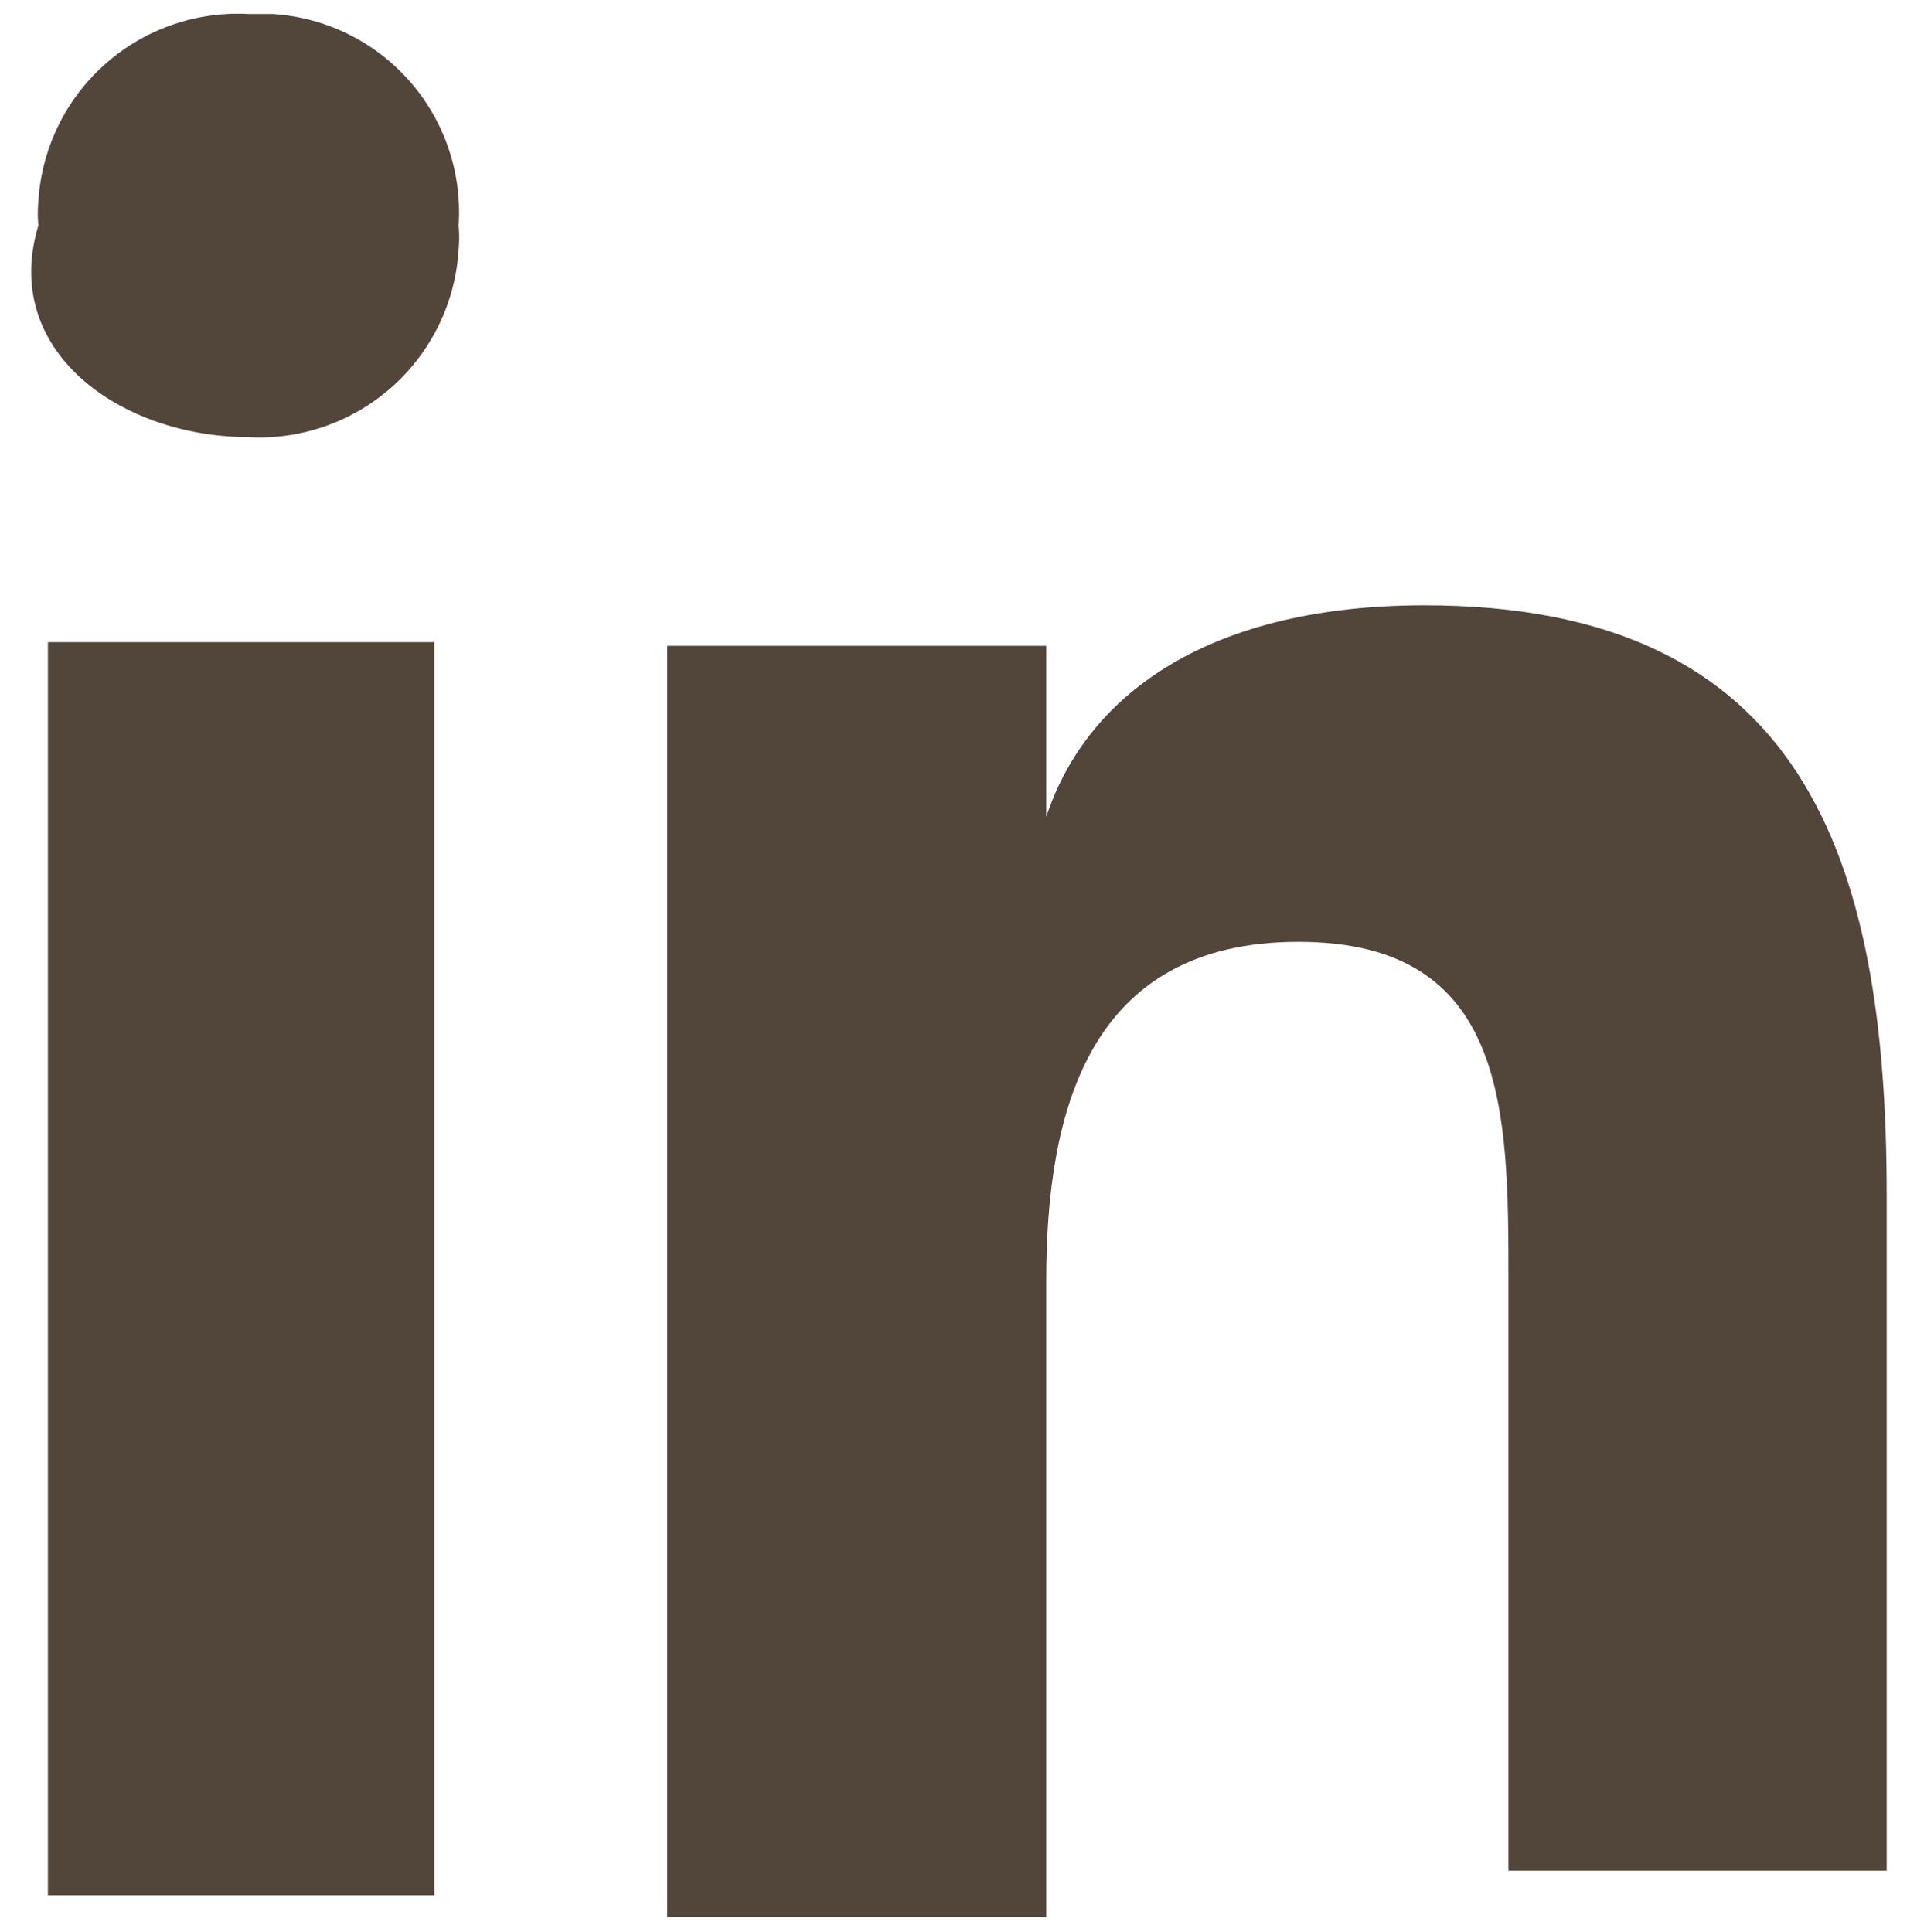 <svg xmlns="http://www.w3.org/2000/svg" width="19.29" height="19.447" viewBox="0 0 19.29 19.447"><defs><style>.a{fill:none;}.b{fill:#52463b;}</style></defs><rect class="a" width="19.29" height="19.447"/><path class="b" d="M.65,21.112H4.538V8.5H.65Z" transform="translate(-0.168 -2.037)"/><path class="b" d="M2.609,4.448A2.011,2.011,0,0,0,4.724,2.556a1.269,1.269,0,0,0,0-.237A2,2,0,0,0,2.854.189H2.609A2.011,2.011,0,0,0,.495,2.073a1.35,1.35,0,0,0,0,.245c-.386,1.276.846,2.129,2.114,2.129" transform="translate(-0.109 -0.048)"/><path class="b" d="M21.321,13.935C21.321,10.53,20.476,8,16.67,8c-2.114,0-3.383.853-3.806,2.129h0V8.408H9.05V21.2h3.814V14.8c0-1.706.423-3.413,2.537-3.413S17.515,13.1,17.515,14.8v5.935h3.806Z" transform="translate(-2.336 -1.908)"/></svg>